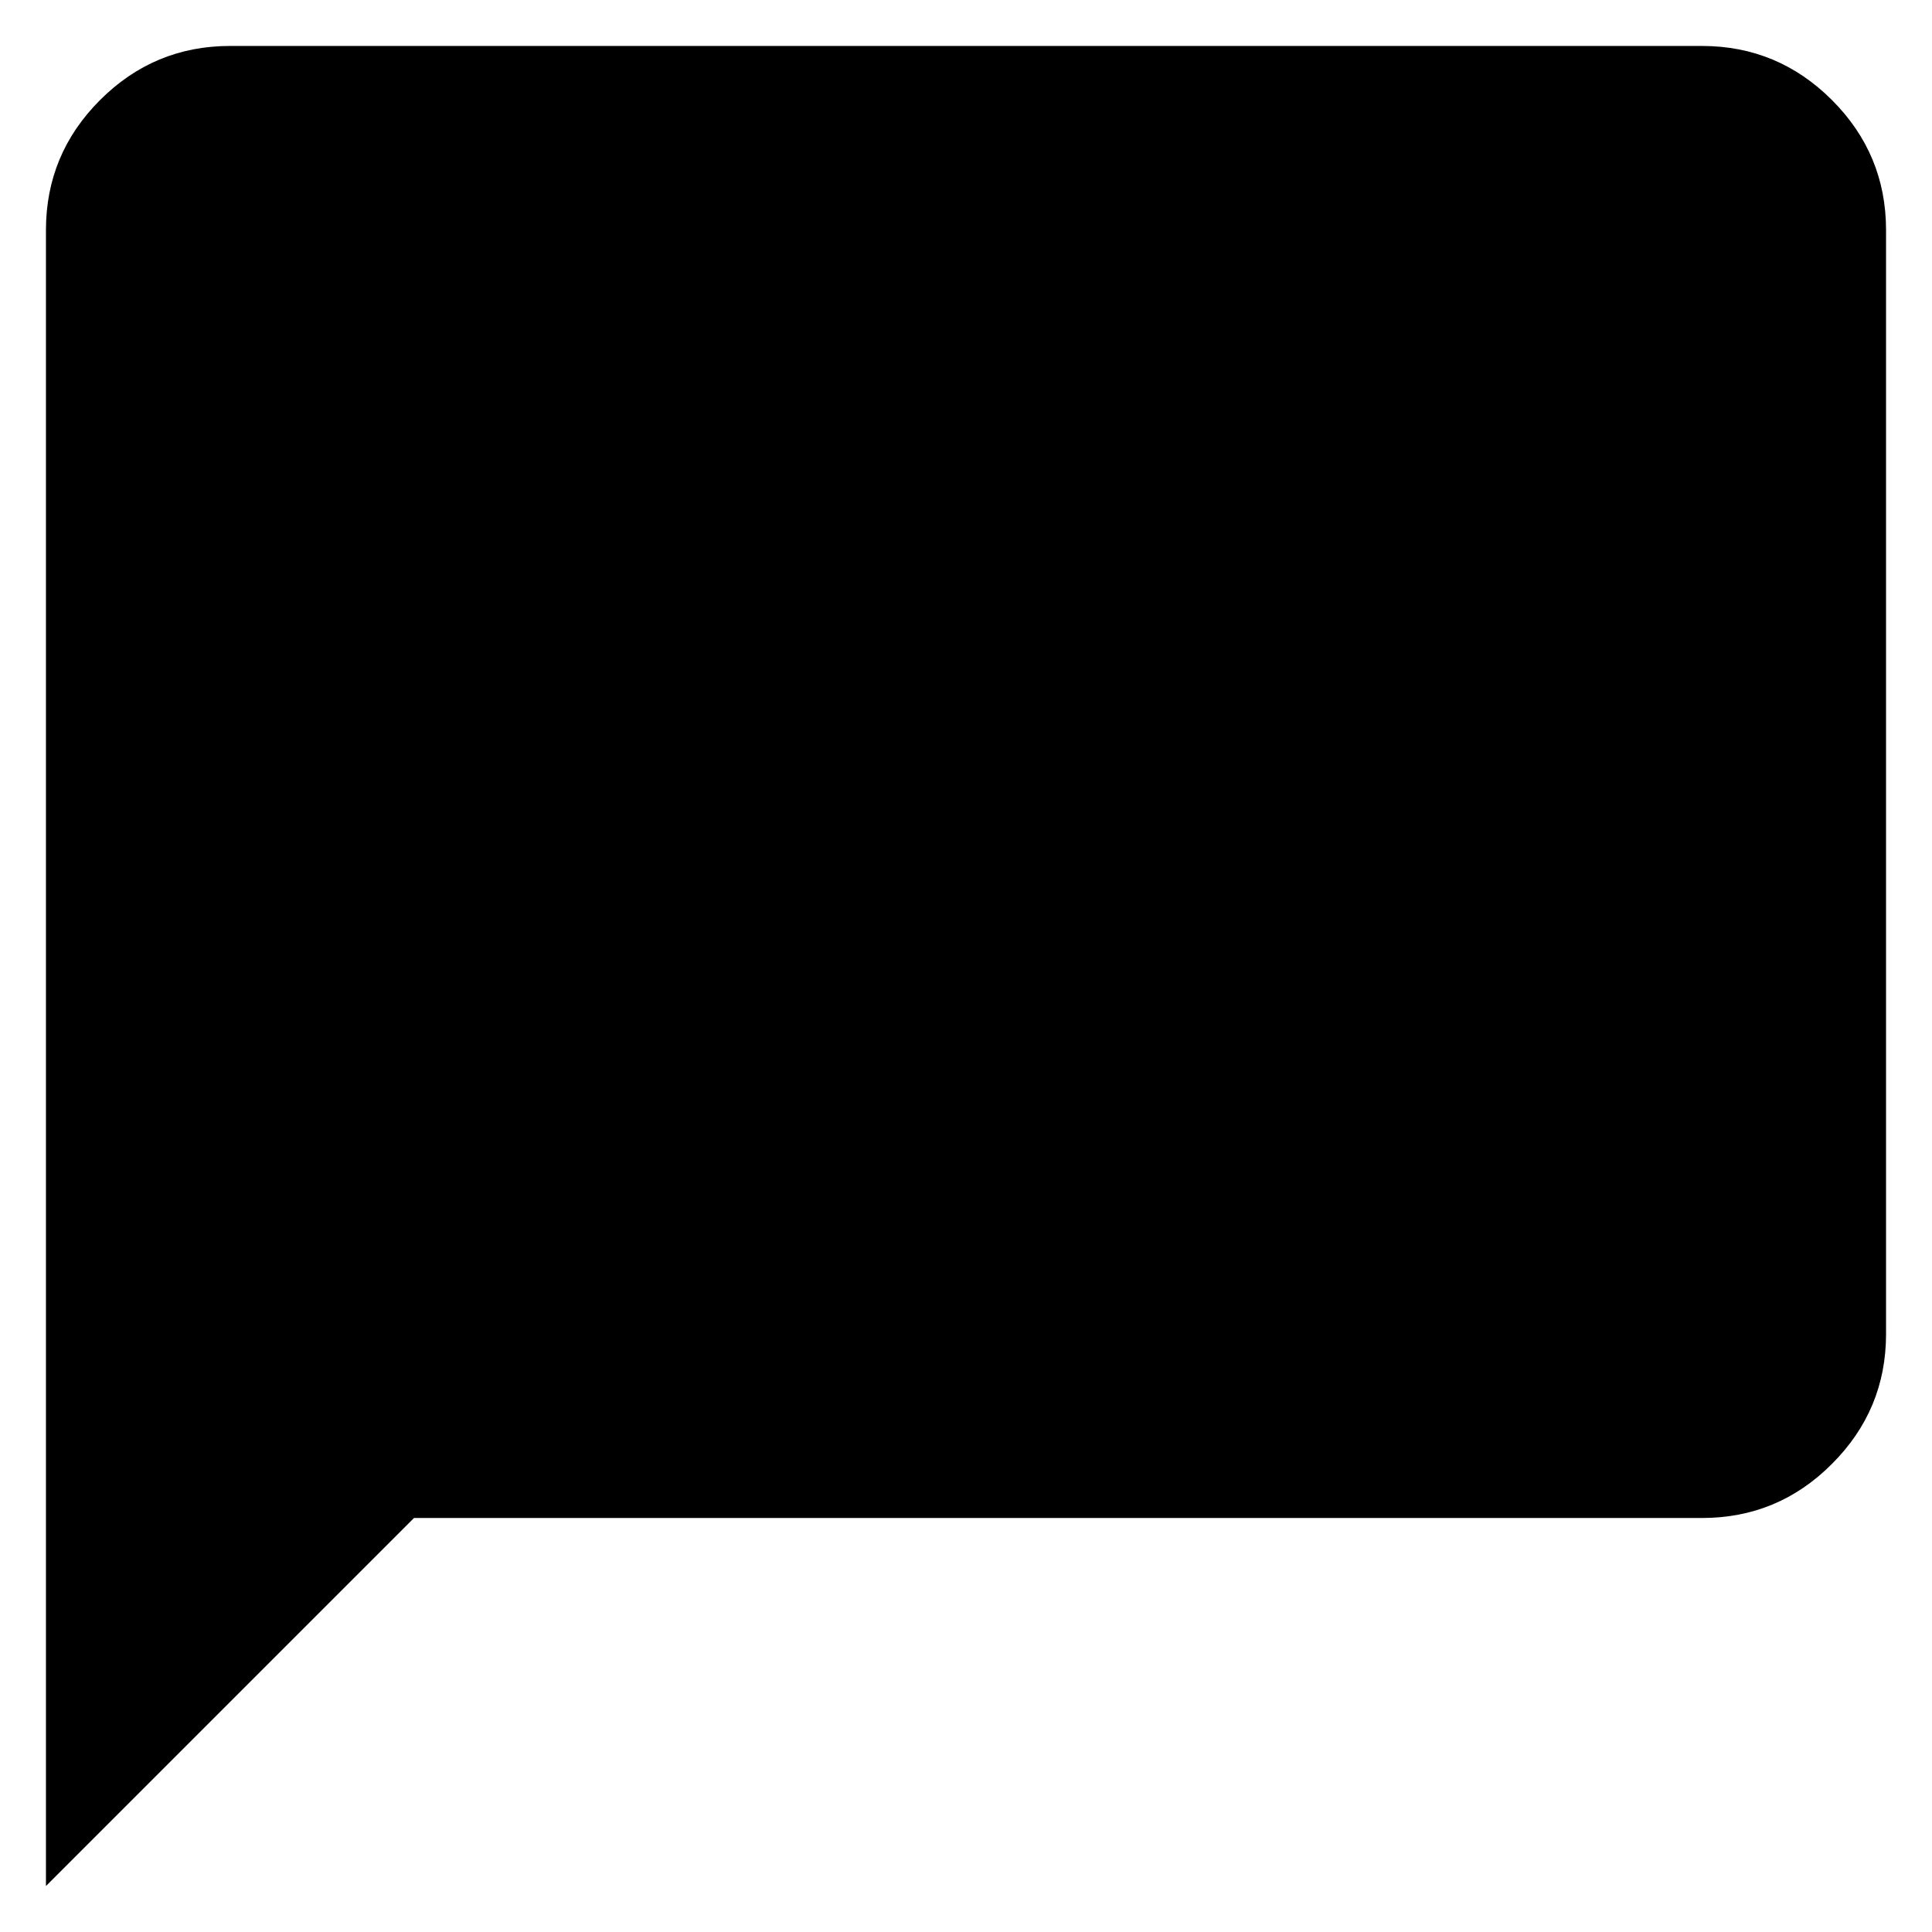 <svg width="14" height="14" viewBox="0 0 14 14" fill="none" xmlns="http://www.w3.org/2000/svg">
    <path d="M0.333 13.667V1.667C0.333 1.3 0.464 0.986 0.725 0.725C0.986 0.464 1.3 0.333 1.667 0.333H12.333C12.7 0.333 13.014 0.464 13.275 0.725C13.536 0.986 13.667 1.3 13.667 1.667V9.667C13.667 10.034 13.536 10.347 13.275 10.608C13.014 10.87 12.7 11 12.333 11H3L0.333 13.667Z" fill="black"/>
</svg>
